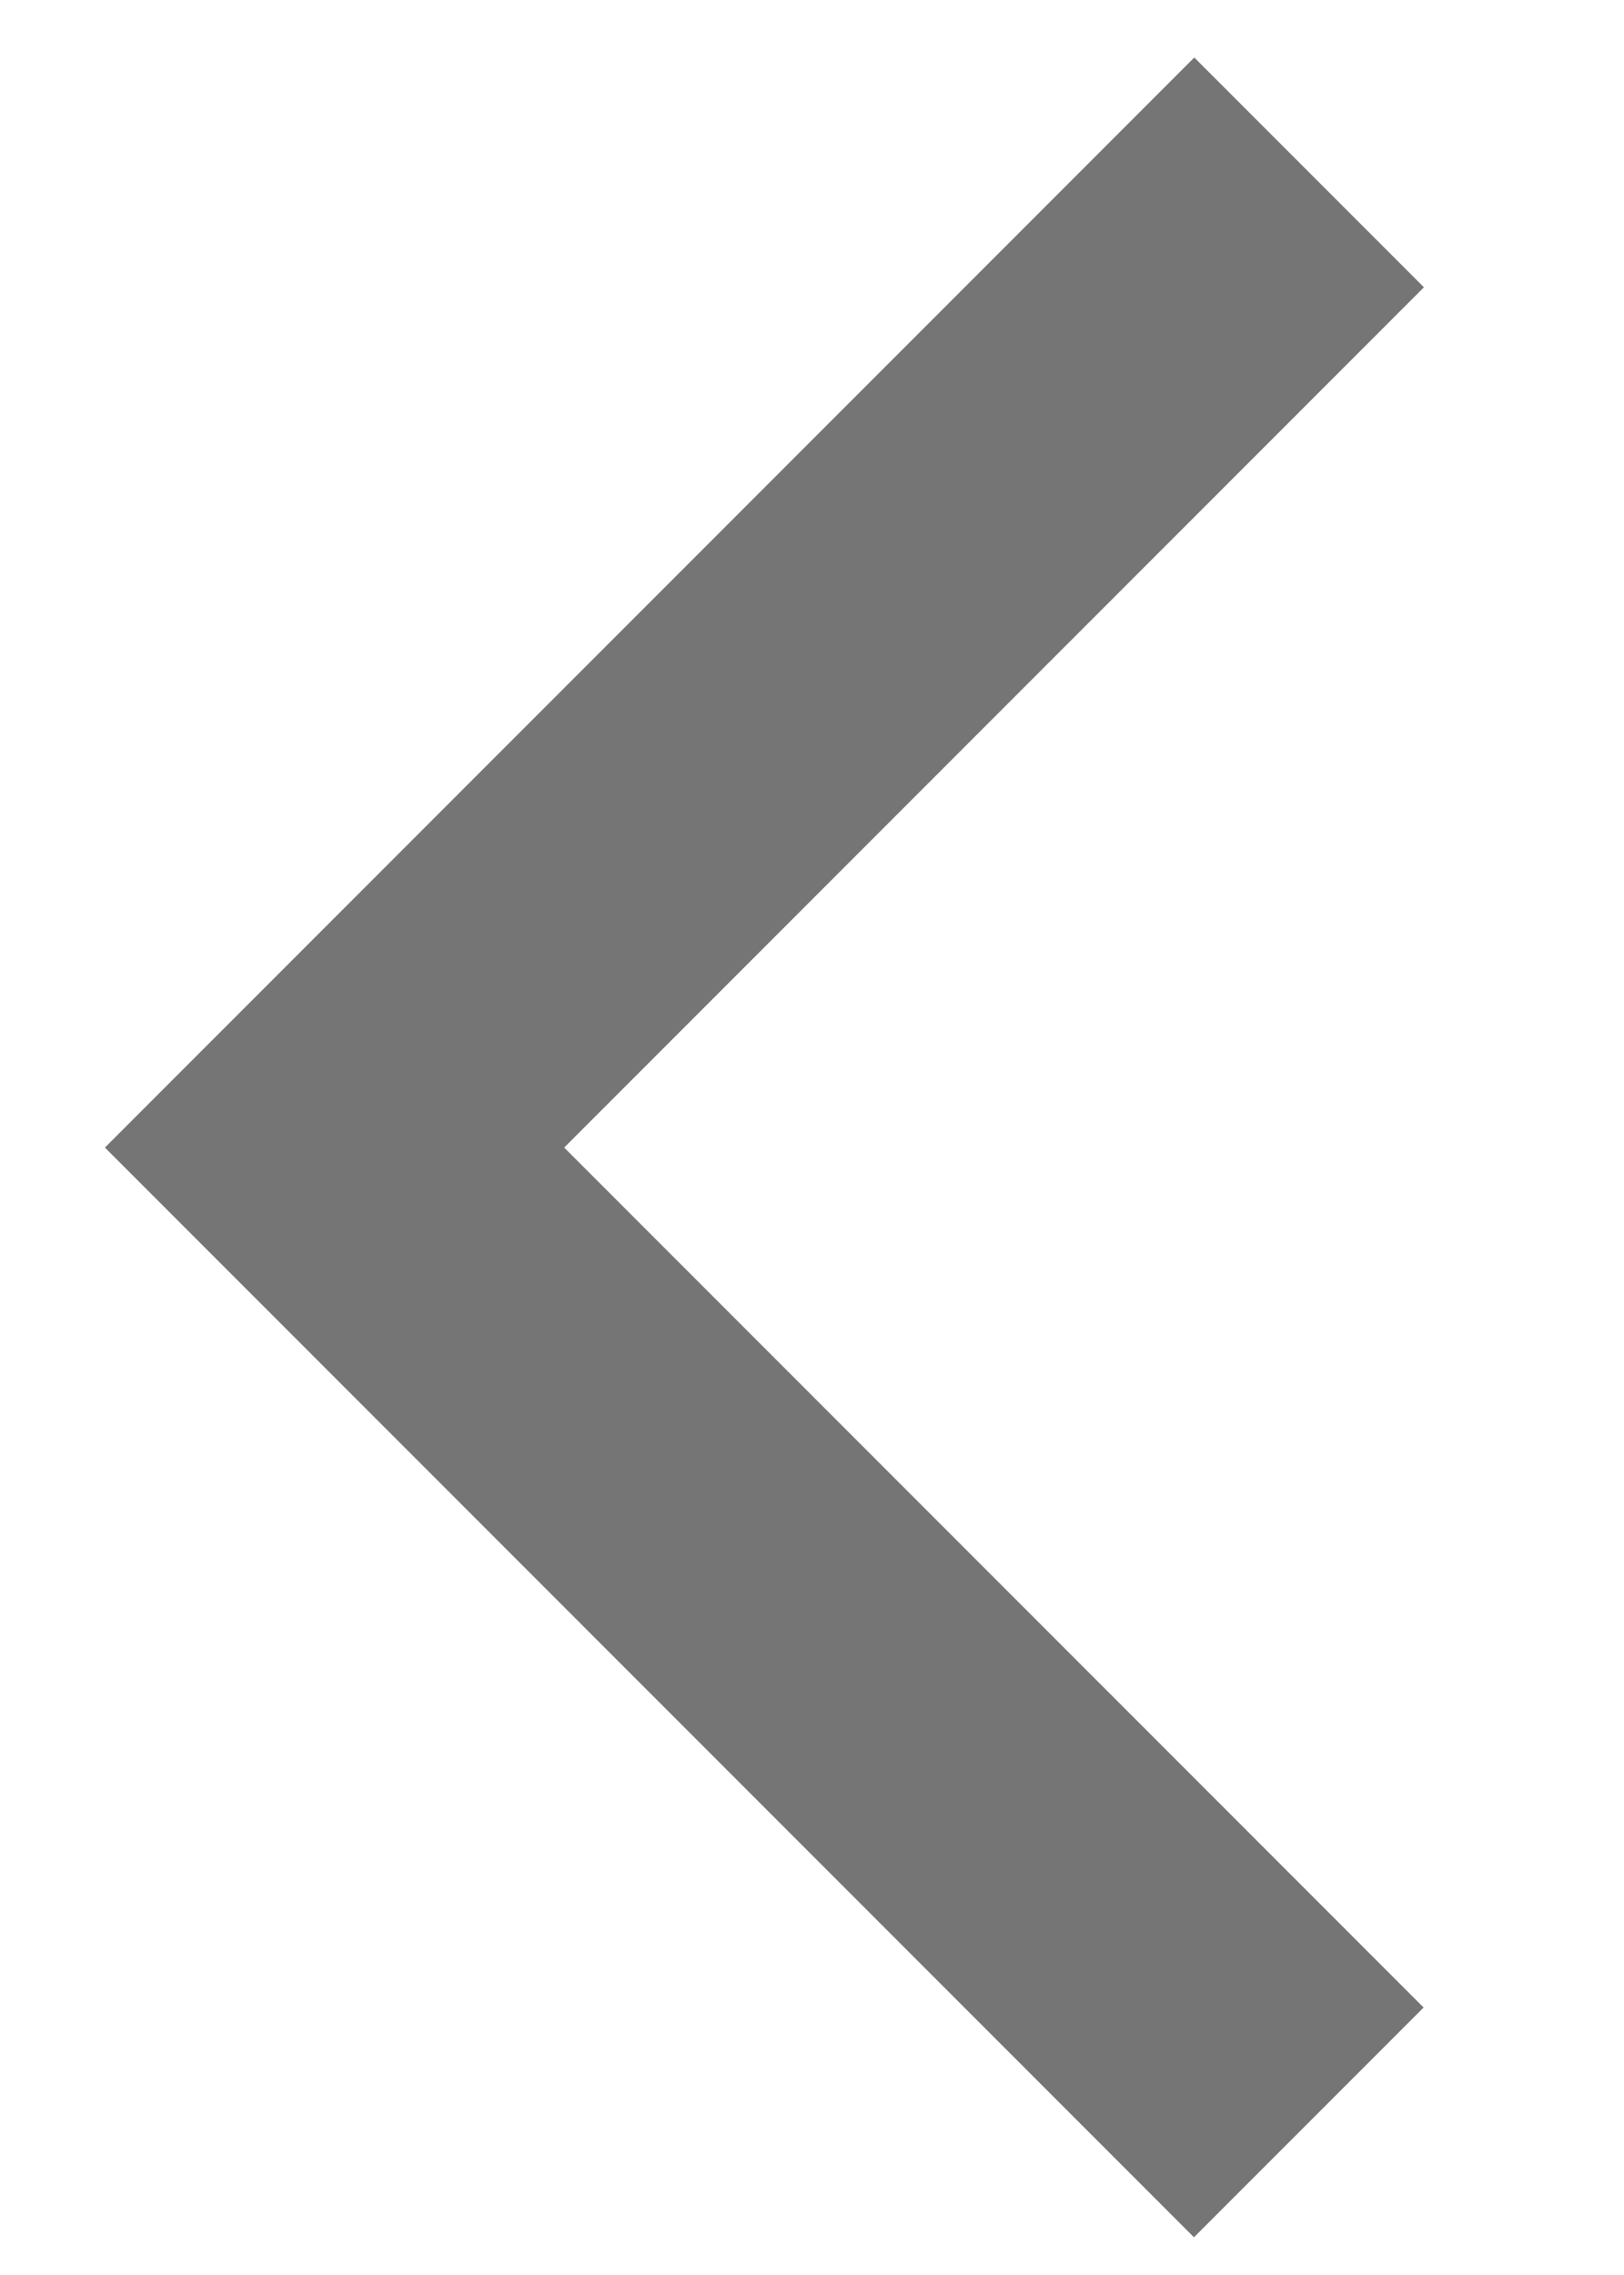 <svg width="5" height="7" viewBox="0 0 5 7" fill="none" xmlns="http://www.w3.org/2000/svg">
<path d="M0.323 3.531L3.677 0.177L4.384 0.884L1.737 3.531L4.383 6.177L3.676 6.884L0.323 3.531Z" fill="#757575"/>
</svg>
